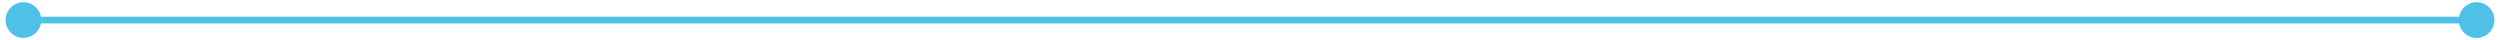 <svg width="374" height="6" viewBox="0 0 374 6" fill="none" xmlns="http://www.w3.org/2000/svg">
<path d="M0.833 3C0.833 4.473 2.027 5.667 3.5 5.667C4.973 5.667 6.167 4.473 6.167 3C6.167 1.527 4.973 0.333 3.5 0.333C2.027 0.333 0.833 1.527 0.833 3ZM367.833 3C367.833 4.473 369.027 5.667 370.5 5.667C371.973 5.667 373.167 4.473 373.167 3C373.167 1.527 371.973 0.333 370.5 0.333C369.027 0.333 367.833 1.527 367.833 3ZM3.5 3.5H370.5V2.5H3.5V3.5Z" fill="#4FC1E9"/>
</svg>
